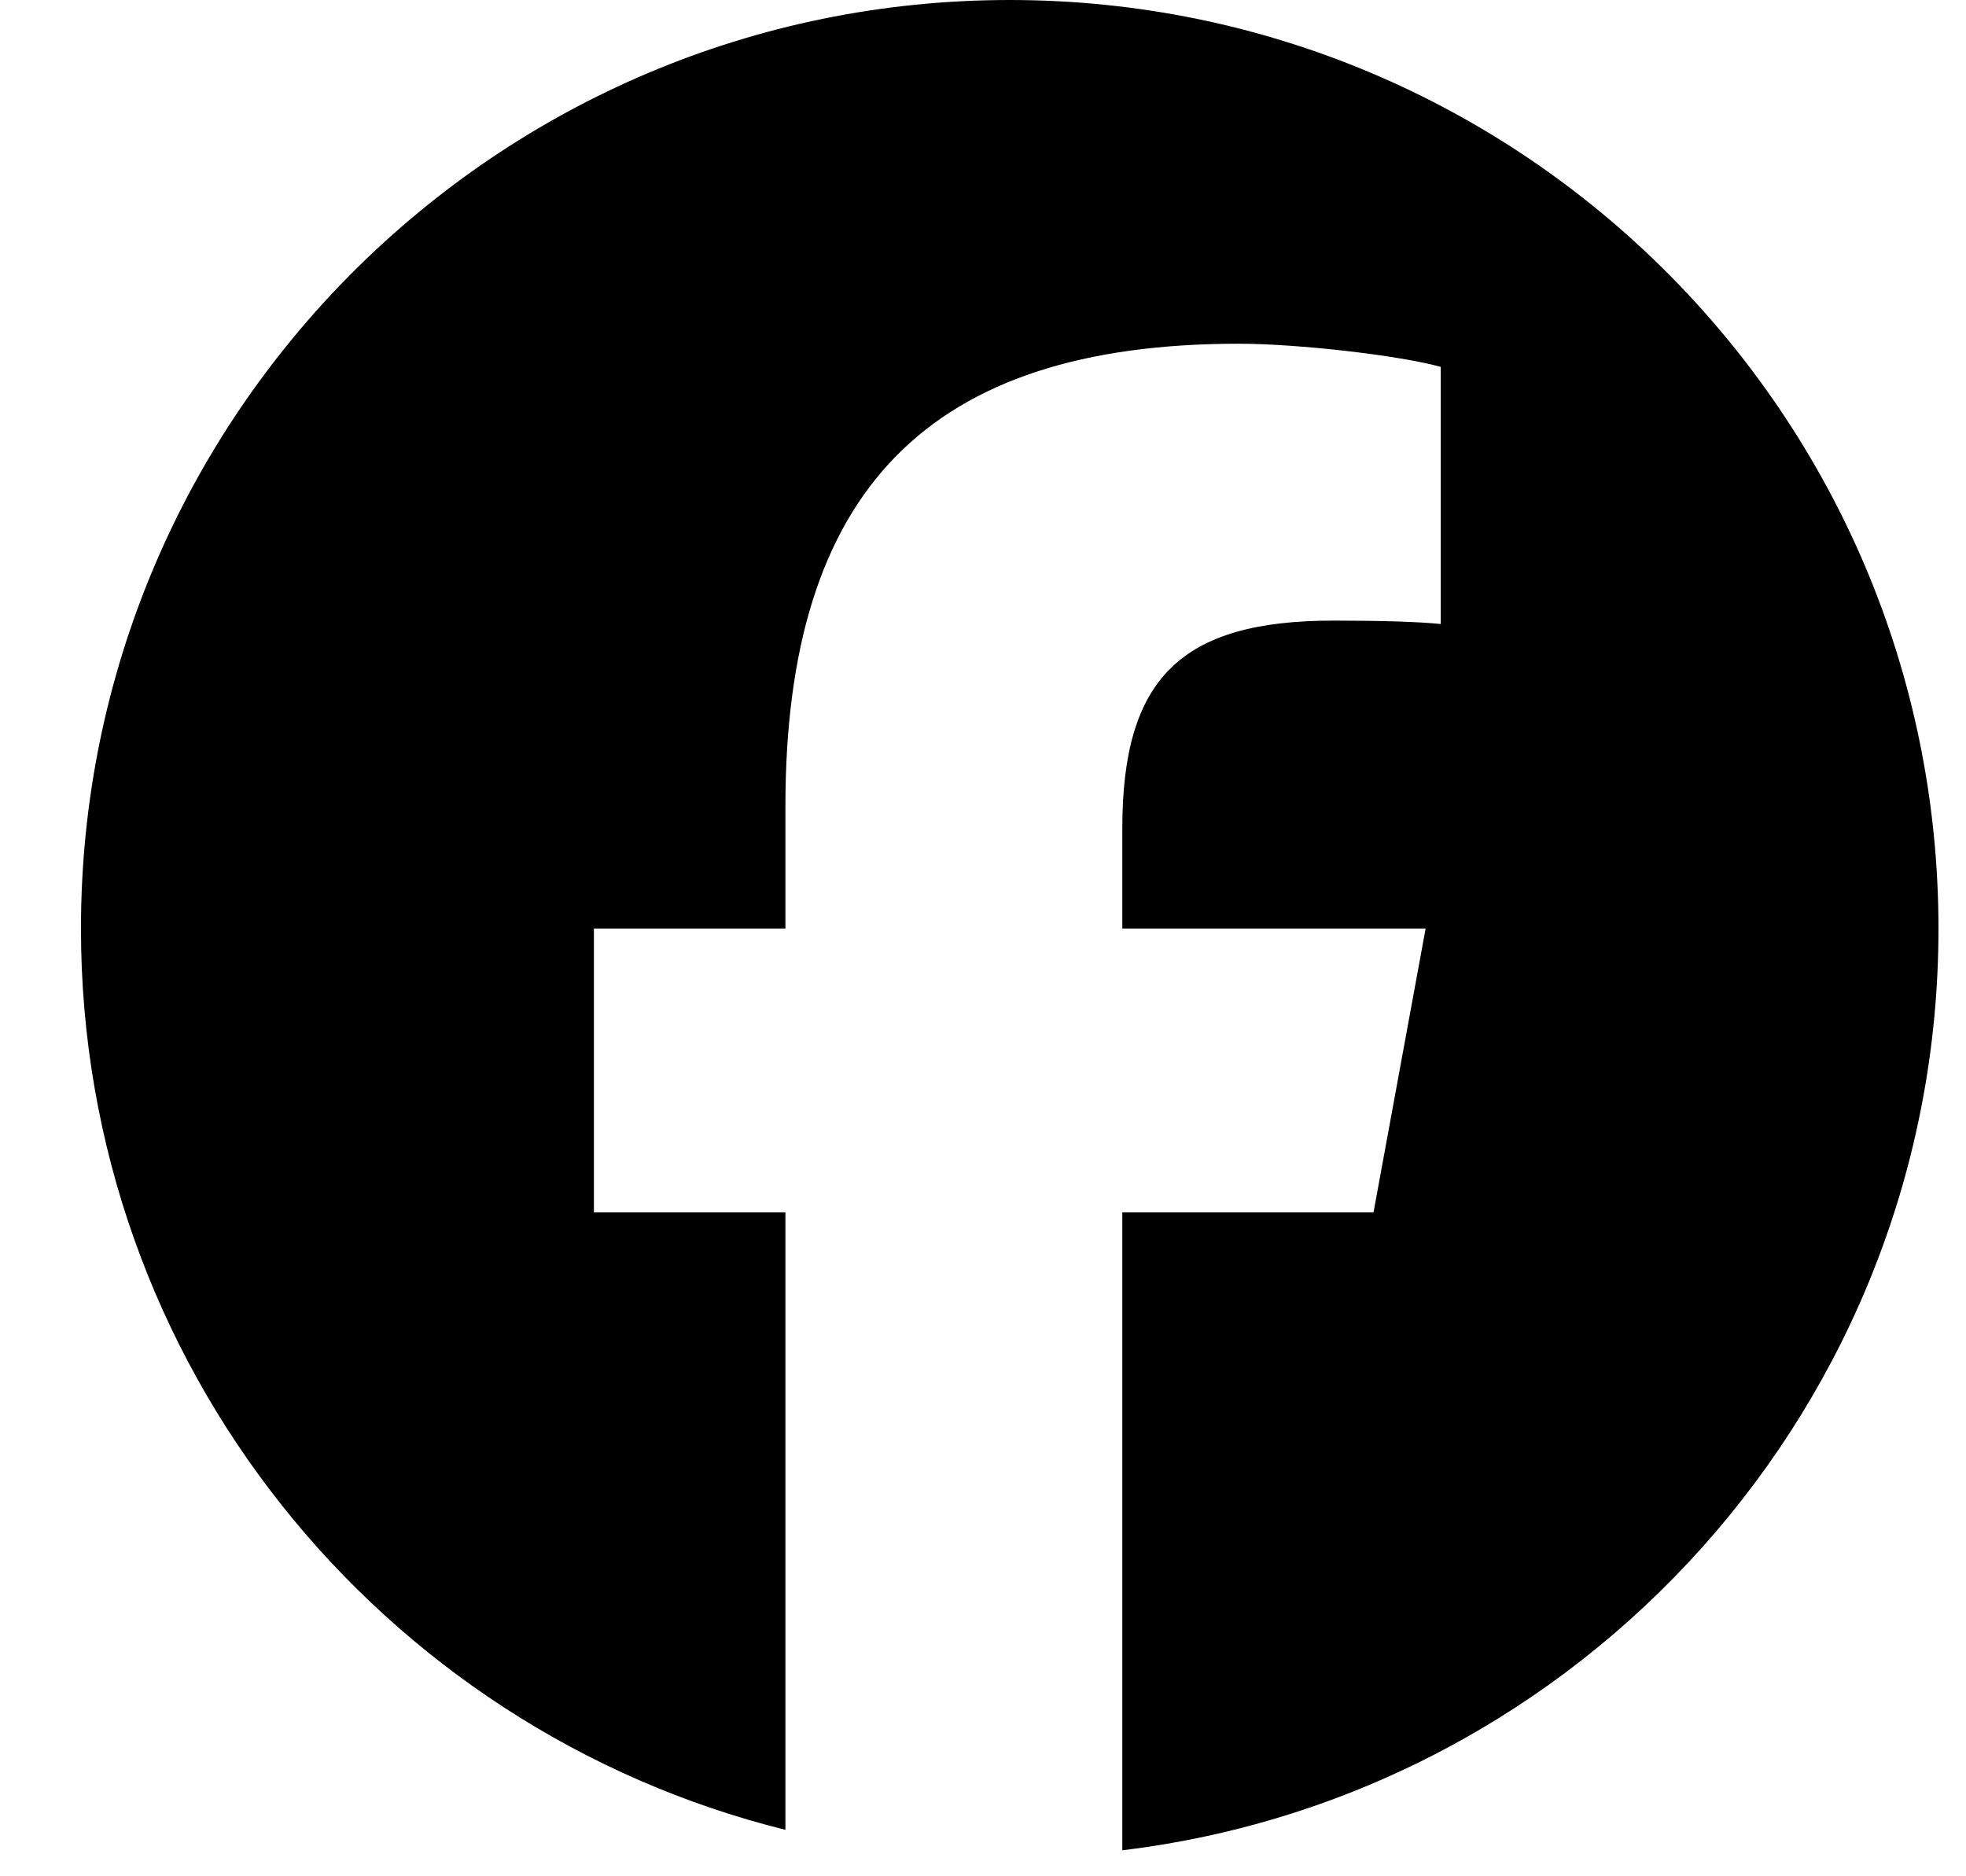 <svg width="22" height="21" viewBox="0 0 22 21" fill="none" xmlns="http://www.w3.org/2000/svg">
<g clip-path="url(#clip0_25789_192376)">
<path d="M11.299 0C5.559 0 0.906 4.653 0.906 10.393C0.906 15.267 4.262 19.356 8.789 20.48V13.569H6.646V10.393H8.789V9.024C8.789 5.487 10.389 3.847 13.862 3.847C14.521 3.847 15.657 3.977 16.122 4.106V6.984C15.876 6.959 15.45 6.946 14.921 6.946C13.217 6.946 12.559 7.591 12.559 9.27V10.393H15.953L15.37 13.569H12.559V20.709C17.705 20.088 21.692 15.706 21.692 10.393C21.692 4.653 17.039 0 11.299 0Z" fill="black"/>
</g>
<defs>
<clipPath id="clip0_25789_192376">
<rect width="20.786" height="20.786" fill="white" transform="translate(0.906)"/>
</clipPath>
</defs>
</svg>
